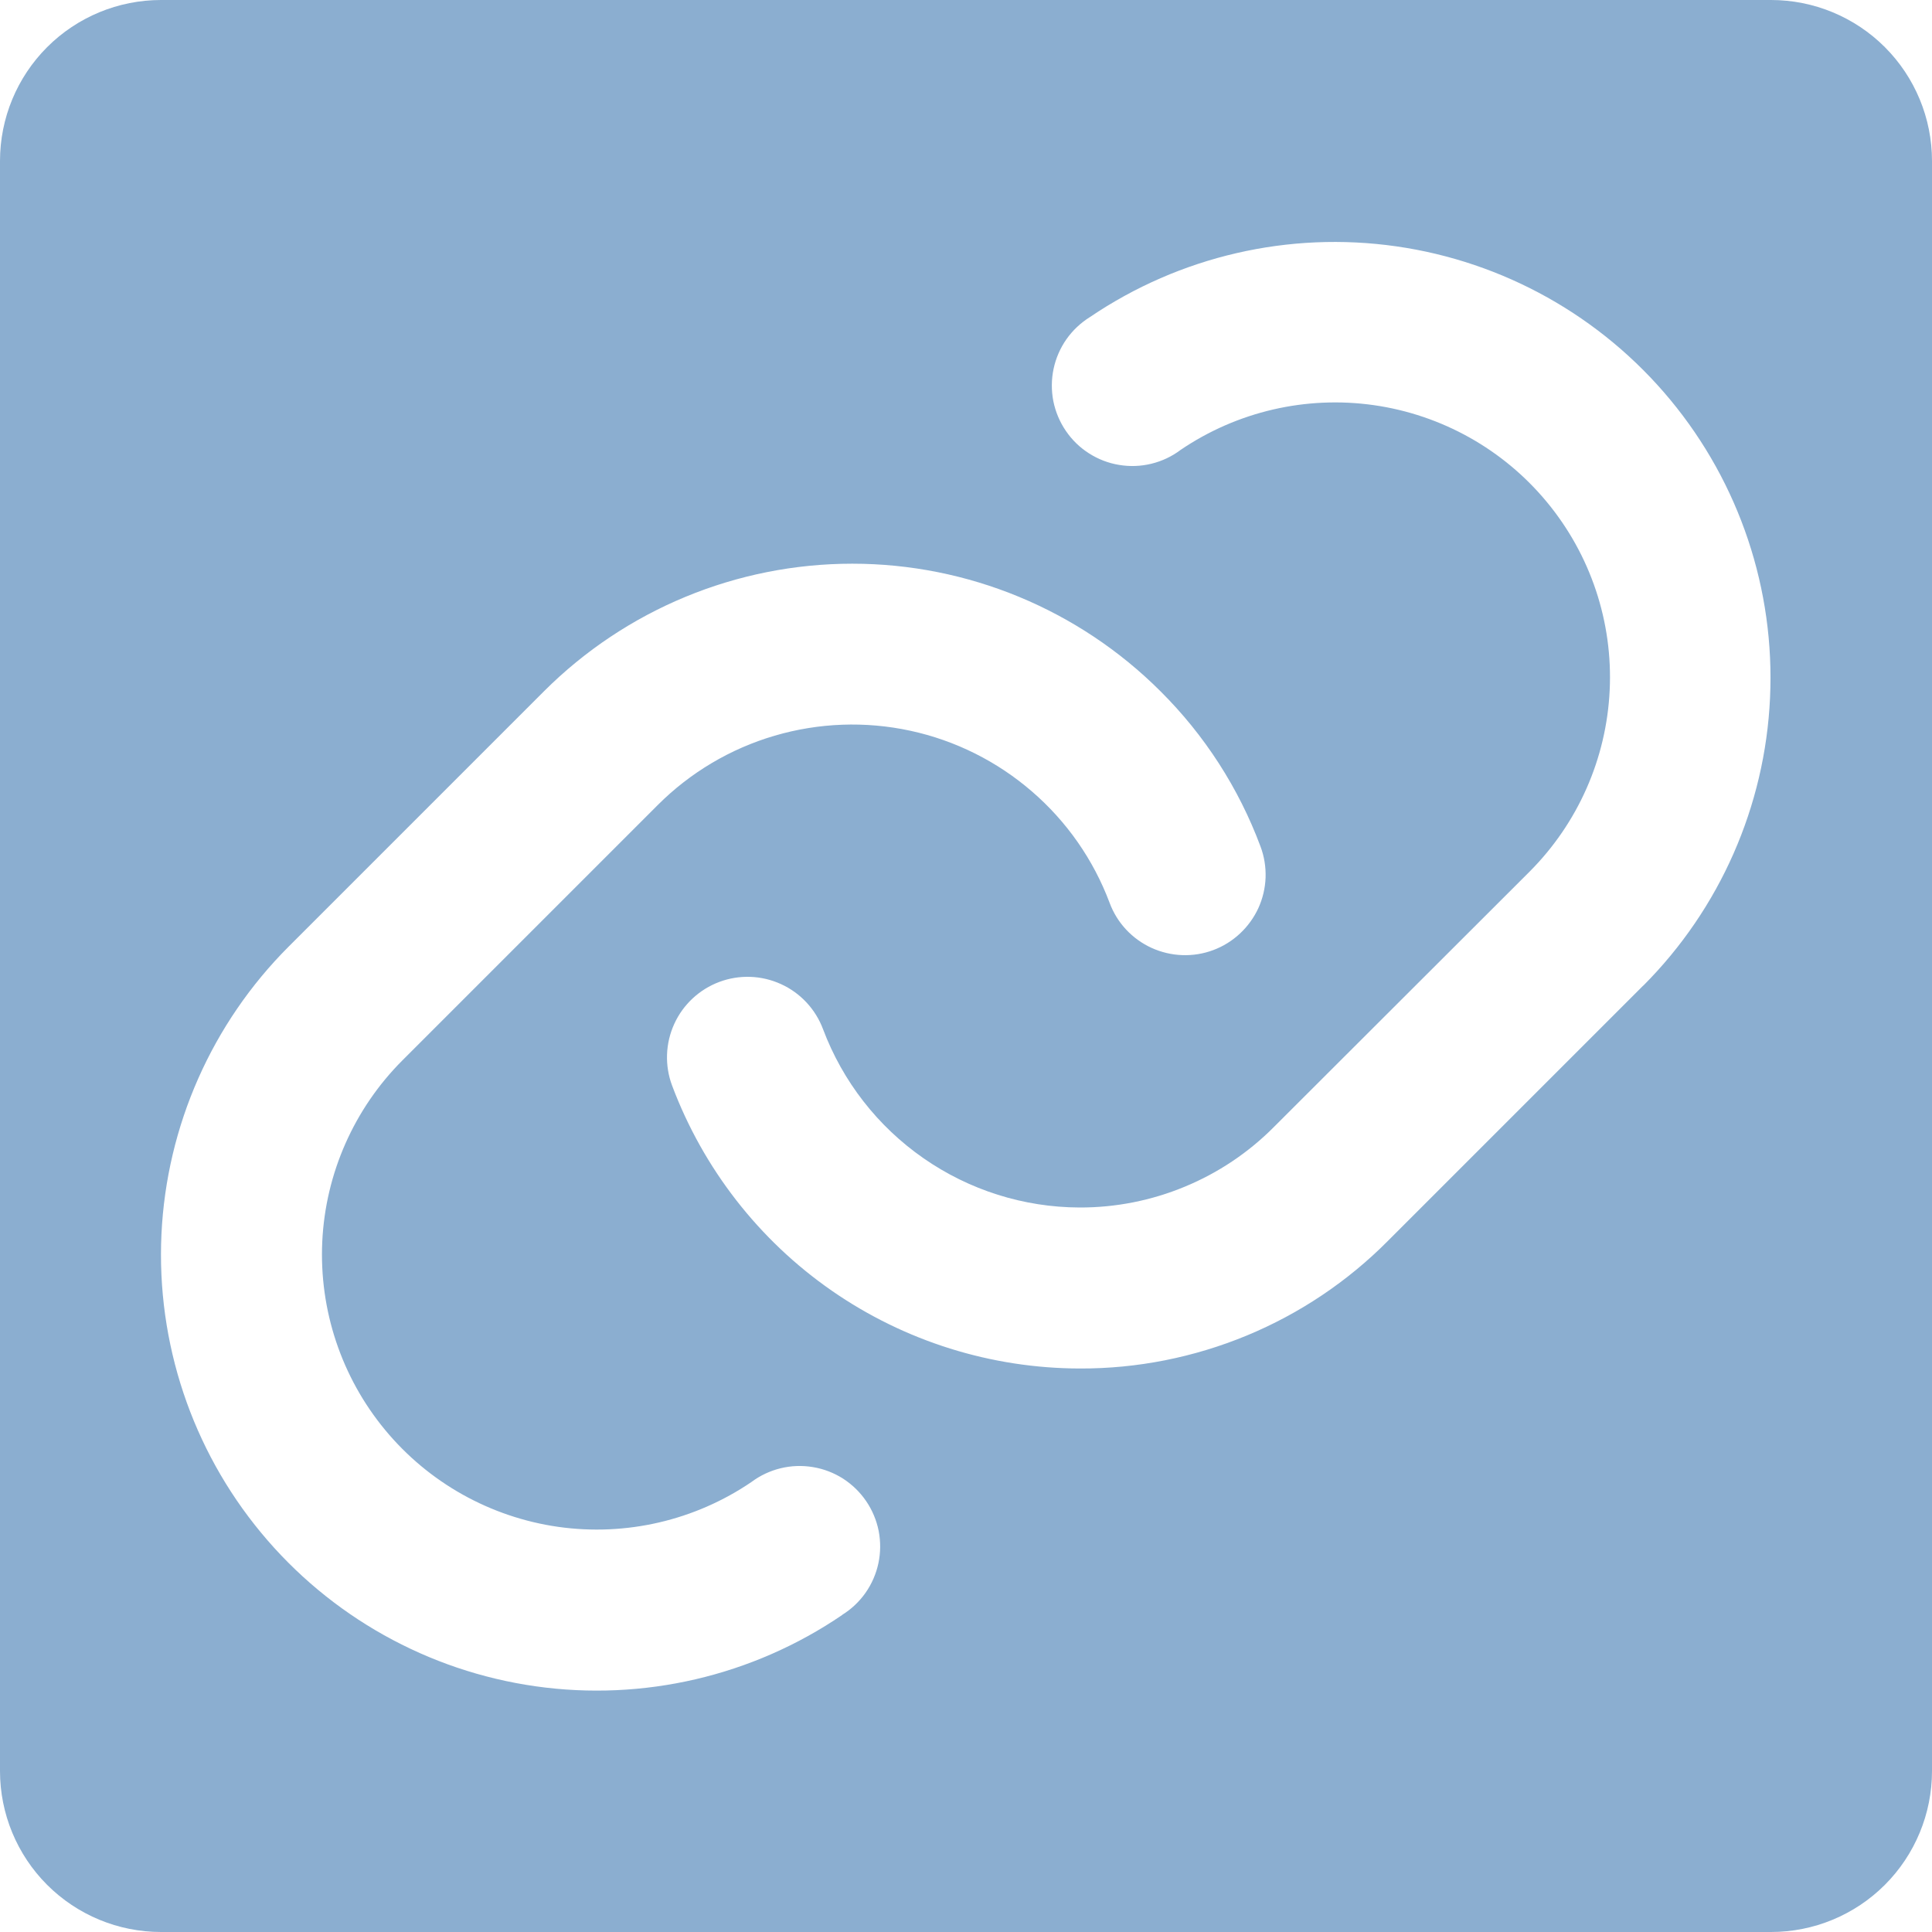 <?xml version="1.0" encoding="UTF-8"?> <svg xmlns="http://www.w3.org/2000/svg" width="30" height="30" viewBox="0 0 30 30" fill="none"><path d="M27.5 0H2.5C1.837 0 1.201 0.263 0.732 0.732C0.263 1.201 0 1.837 0 2.5V27.5C0 28.163 0.263 28.799 0.732 29.268C1.201 29.737 1.837 30 2.5 30H27.5C28.163 30 28.799 29.737 29.268 29.268C29.737 28.799 30 28.163 30 27.5V2.5C30 1.837 29.737 1.201 29.268 0.732C28.799 0.263 28.163 0 27.5 0ZM13.078 25.077C11.685 26.026 9.988 26.421 8.319 26.185C6.65 25.949 5.129 25.099 4.054 23.8C2.979 22.502 2.428 20.849 2.507 19.165C2.587 17.482 3.292 15.888 4.484 14.697L8.448 10.733C9.718 9.465 11.439 8.753 13.234 8.753C15.028 8.753 16.749 9.465 18.019 10.733C18.705 11.415 19.235 12.237 19.573 13.144C19.631 13.298 19.657 13.461 19.652 13.626C19.646 13.79 19.608 13.951 19.54 14.101C19.471 14.25 19.374 14.384 19.254 14.496C19.134 14.608 18.993 14.696 18.839 14.753C18.685 14.811 18.521 14.837 18.357 14.831C18.193 14.825 18.032 14.787 17.882 14.719C17.733 14.651 17.598 14.554 17.486 14.434C17.374 14.314 17.287 14.173 17.23 14.019C16.979 13.35 16.564 12.755 16.023 12.289C15.483 11.822 14.834 11.498 14.136 11.347C13.438 11.196 12.713 11.223 12.028 11.424C11.343 11.625 10.719 11.995 10.214 12.5L6.25 16.464C5.499 17.215 5.054 18.22 5.004 19.282C4.955 20.343 5.302 21.385 5.98 22.204C6.657 23.023 7.616 23.559 8.668 23.709C9.72 23.858 10.79 23.61 11.669 23.012C11.804 22.911 11.958 22.839 12.122 22.799C12.286 22.759 12.457 22.753 12.623 22.781C12.79 22.808 12.949 22.87 13.091 22.96C13.233 23.052 13.355 23.17 13.45 23.31C13.545 23.449 13.611 23.607 13.644 23.772C13.676 23.938 13.675 24.108 13.64 24.273C13.605 24.438 13.537 24.595 13.44 24.733C13.343 24.871 13.219 24.988 13.075 25.077H13.078ZM25.517 15.303L21.553 19.267C20.927 19.898 20.181 20.398 19.36 20.738C18.538 21.078 17.658 21.253 16.769 21.25C15.392 21.248 14.048 20.827 12.916 20.042C11.785 19.257 10.92 18.145 10.436 16.856C10.32 16.546 10.332 16.201 10.47 15.899C10.607 15.598 10.86 15.363 11.17 15.247C11.481 15.131 11.825 15.143 12.127 15.281C12.429 15.418 12.664 15.671 12.78 15.981C13.085 16.792 13.629 17.491 14.34 17.985C15.052 18.48 15.896 18.747 16.762 18.75C17.323 18.752 17.879 18.642 18.397 18.427C18.915 18.213 19.386 17.898 19.781 17.5L23.75 13.536C24.501 12.784 24.945 11.78 24.995 10.718C25.046 9.657 24.698 8.615 24.02 7.796C23.343 6.977 22.384 6.441 21.332 6.291C20.28 6.142 19.21 6.39 18.331 6.987C18.196 7.089 18.042 7.161 17.878 7.201C17.714 7.241 17.543 7.247 17.377 7.219C17.21 7.192 17.051 7.13 16.909 7.039C16.767 6.949 16.645 6.83 16.55 6.69C16.455 6.551 16.389 6.393 16.356 6.228C16.324 6.062 16.325 5.892 16.36 5.727C16.395 5.562 16.463 5.405 16.56 5.267C16.657 5.129 16.782 5.012 16.925 4.923C18.318 3.979 20.013 3.587 21.68 3.825C23.346 4.063 24.864 4.913 25.937 6.209C27.011 7.506 27.563 9.156 27.485 10.837C27.408 12.518 26.707 14.111 25.519 15.303H25.517Z" fill="#8BAED0"></path></svg> 